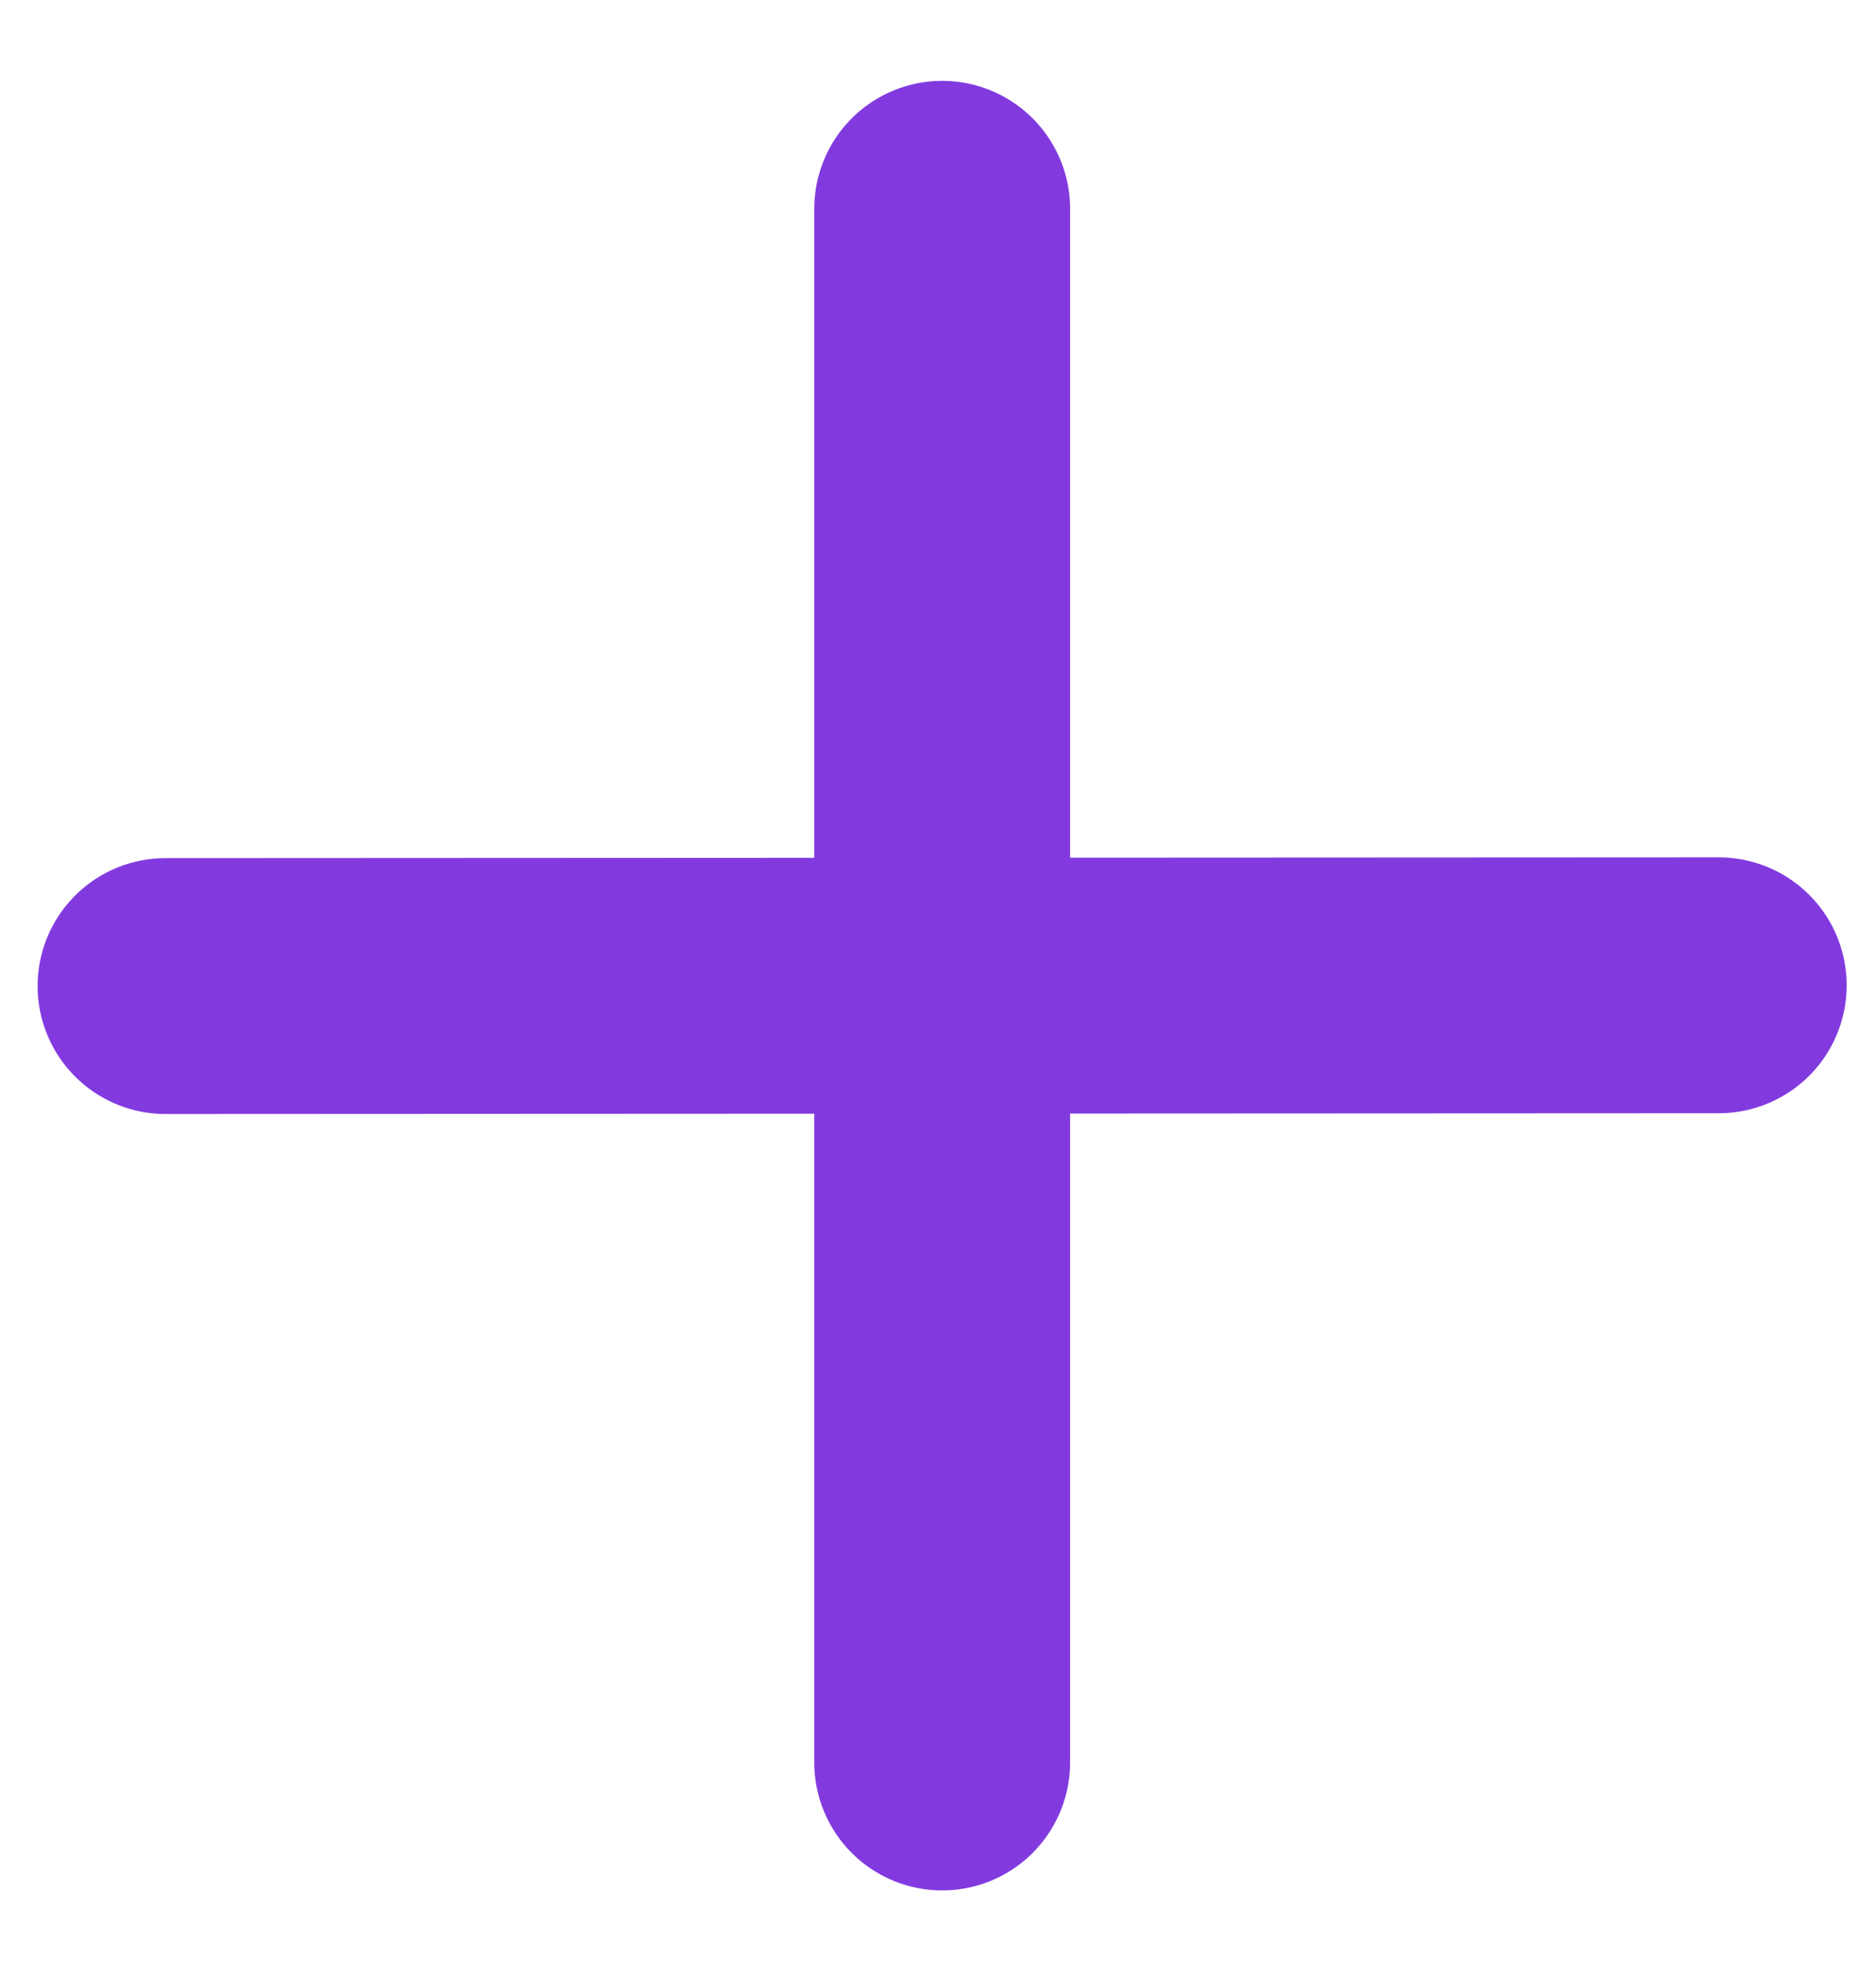 <?xml version="1.0" encoding="UTF-8"?> <svg xmlns="http://www.w3.org/2000/svg" width="22" height="23" viewBox="0 0 22 23" fill="none"> <path d="M11.049 2.448V20.664" stroke="#823ADF" stroke-width="3" stroke-linecap="round"></path> <path d="M20.156 11.552L1.941 11.561" stroke="#823ADF" stroke-width="3" stroke-linecap="round"></path> </svg> 